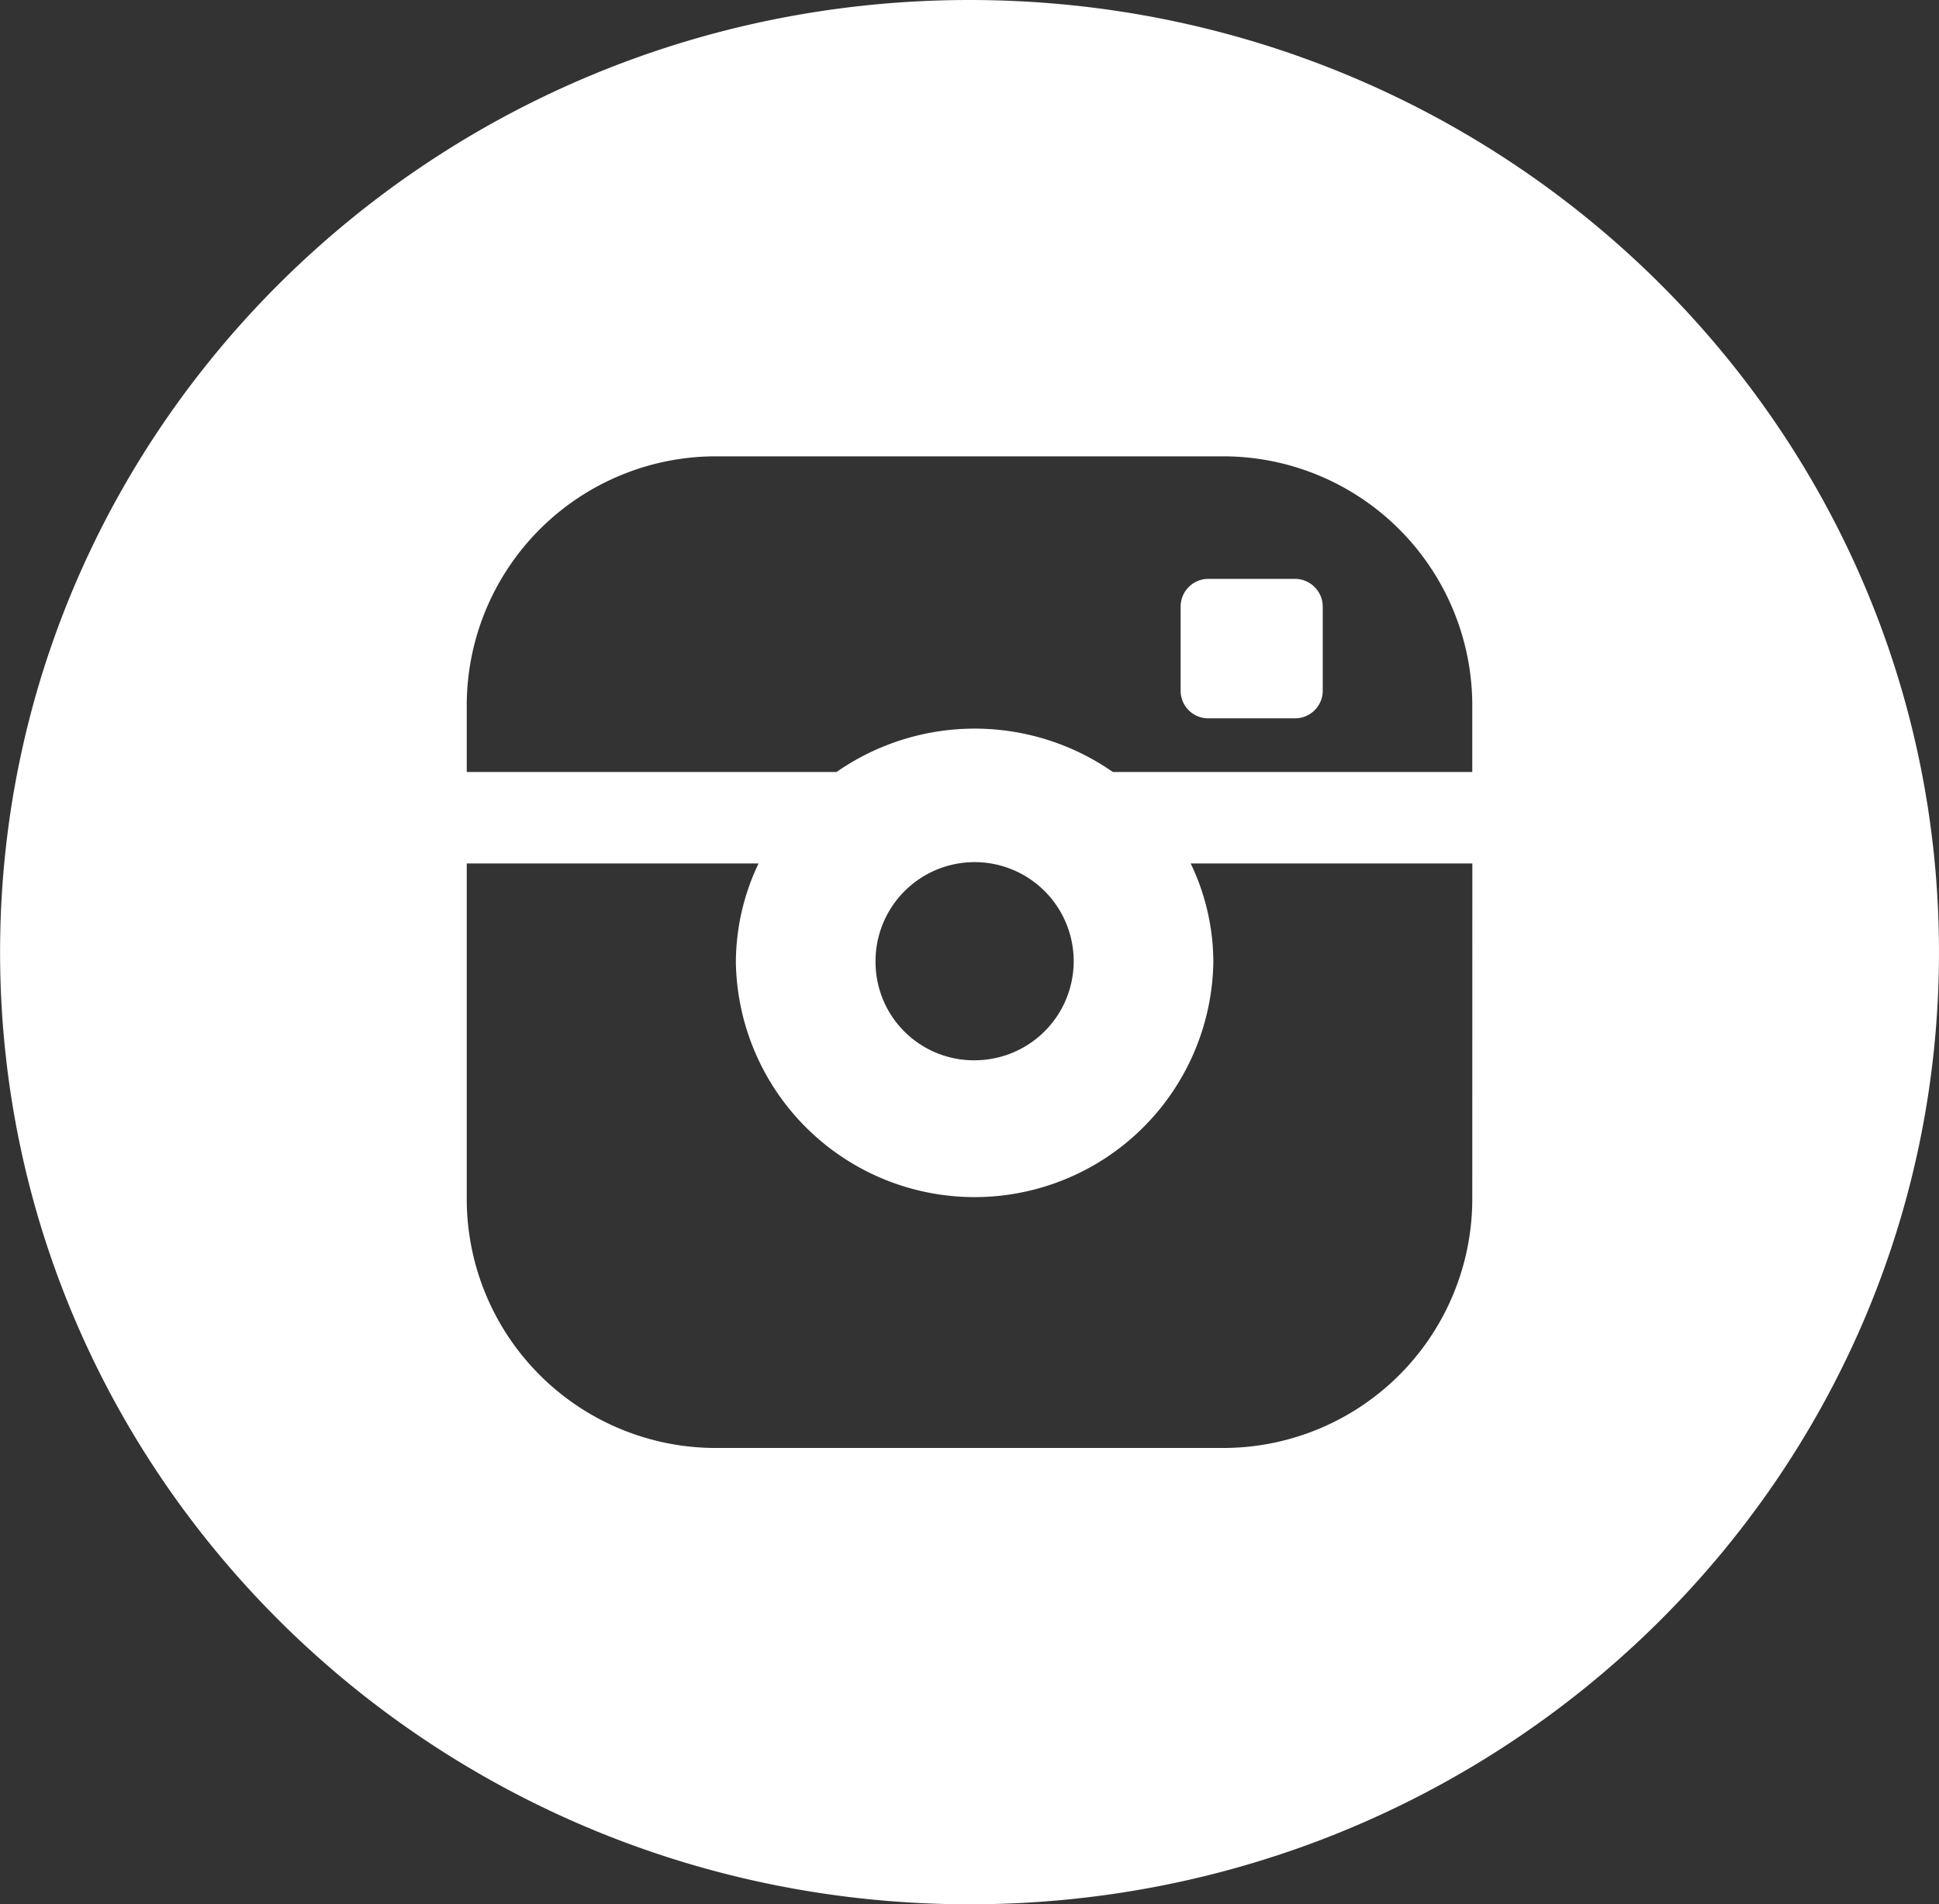 <svg xmlns="http://www.w3.org/2000/svg" width="89.491" height="87.894" viewBox="0 0 89.491 87.894">
  <rect x="0" y="0" width="89.491" height="87.894" fill="#333333" stroke="none"/>
  <path id="instagram" d="M332.46,92.6H315.872a11.156,11.156,0,0,0-12.753,0H286.052V89.424A11.505,11.505,0,0,1,297.646,78.03h23.22A11.505,11.505,0,0,1,332.46,89.424Zm-27.541,8.814a4.573,4.573,0,1,1,4.573,4.492,4.538,4.538,0,0,1-4.573-4.492m27.541,11A11.5,11.5,0,0,1,320.866,123.8h-23.22a11.5,11.5,0,0,1-11.594-11.385V96.821h13.467a10.646,10.646,0,0,0-1.046,4.59,11.02,11.02,0,0,0,22.036,0,10.53,10.53,0,0,0-1.046-4.59h13Zm-23.2-55.446c-24.712,0-44.746,19.678-44.746,43.947s20.034,43.947,44.746,43.947S354,125.191,354,100.915s-20.034-43.947-44.746-43.947m15.015,26.718H320.29A1.279,1.279,0,0,0,319,84.956v3.906a1.272,1.272,0,0,0,1.289,1.261h3.981a1.278,1.278,0,0,0,1.289-1.261V84.956a1.285,1.285,0,0,0-1.289-1.27" transform="translate(-264.51 -56.968)" fill="#fff"/>
</svg>
